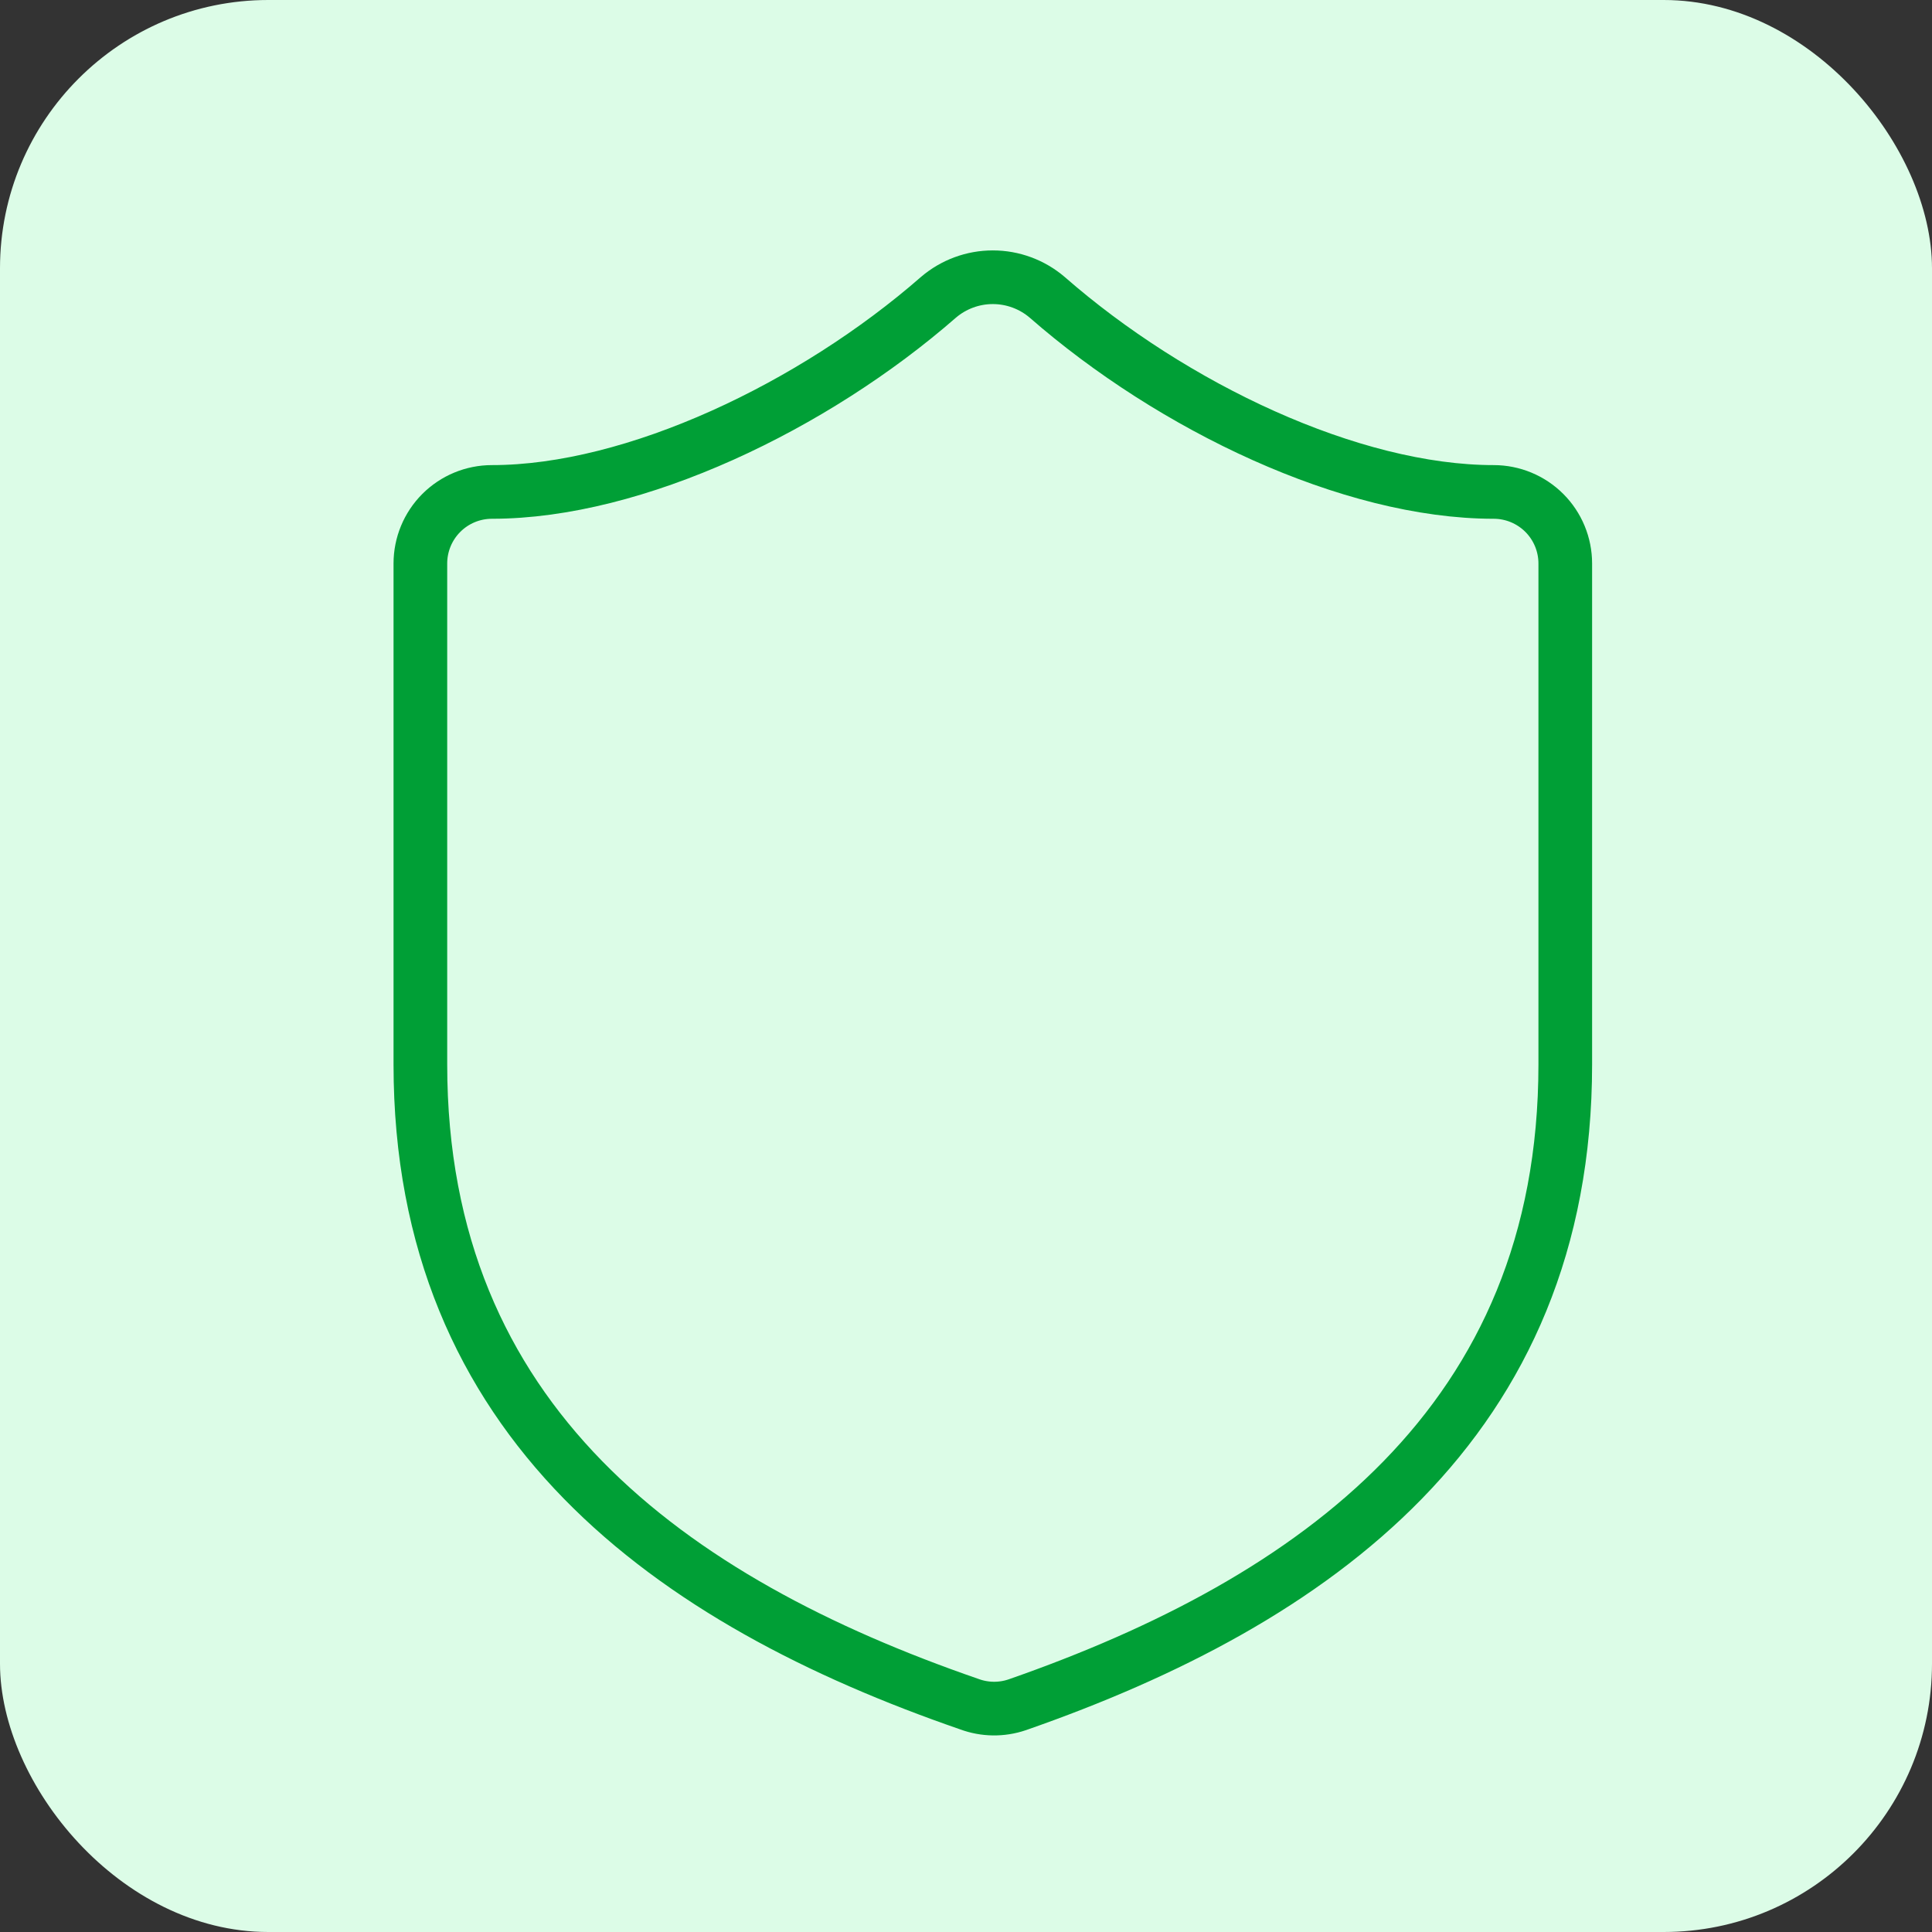 <svg xmlns="http://www.w3.org/2000/svg" width="72" height="72" viewBox="0 0 72 72" fill="none"><rect x="0" y="0" width="72" height="72" fill="#333333" stroke="none"/><rect width="72" height="72" rx="10" fill="#DCFCE7"></rect><path d="M58.333 39.667C58.333 53 48.999 59.667 37.906 63.533C37.325 63.73 36.694 63.721 36.119 63.507C24.999 59.667 15.666 53 15.666 39.667V21C15.666 20.293 15.947 19.614 16.447 19.114C16.947 18.614 17.625 18.333 18.333 18.333C23.666 18.333 30.333 15.133 34.973 11.08C35.538 10.597 36.256 10.332 36.999 10.332C37.742 10.332 38.461 10.597 39.026 11.08C43.693 15.16 50.333 18.333 55.666 18.333C56.373 18.333 57.051 18.614 57.552 19.114C58.052 19.614 58.333 20.293 58.333 21V39.667Z" stroke="#009F36" stroke-width="2" stroke-linecap="round" stroke-linejoin="round"></path></svg>